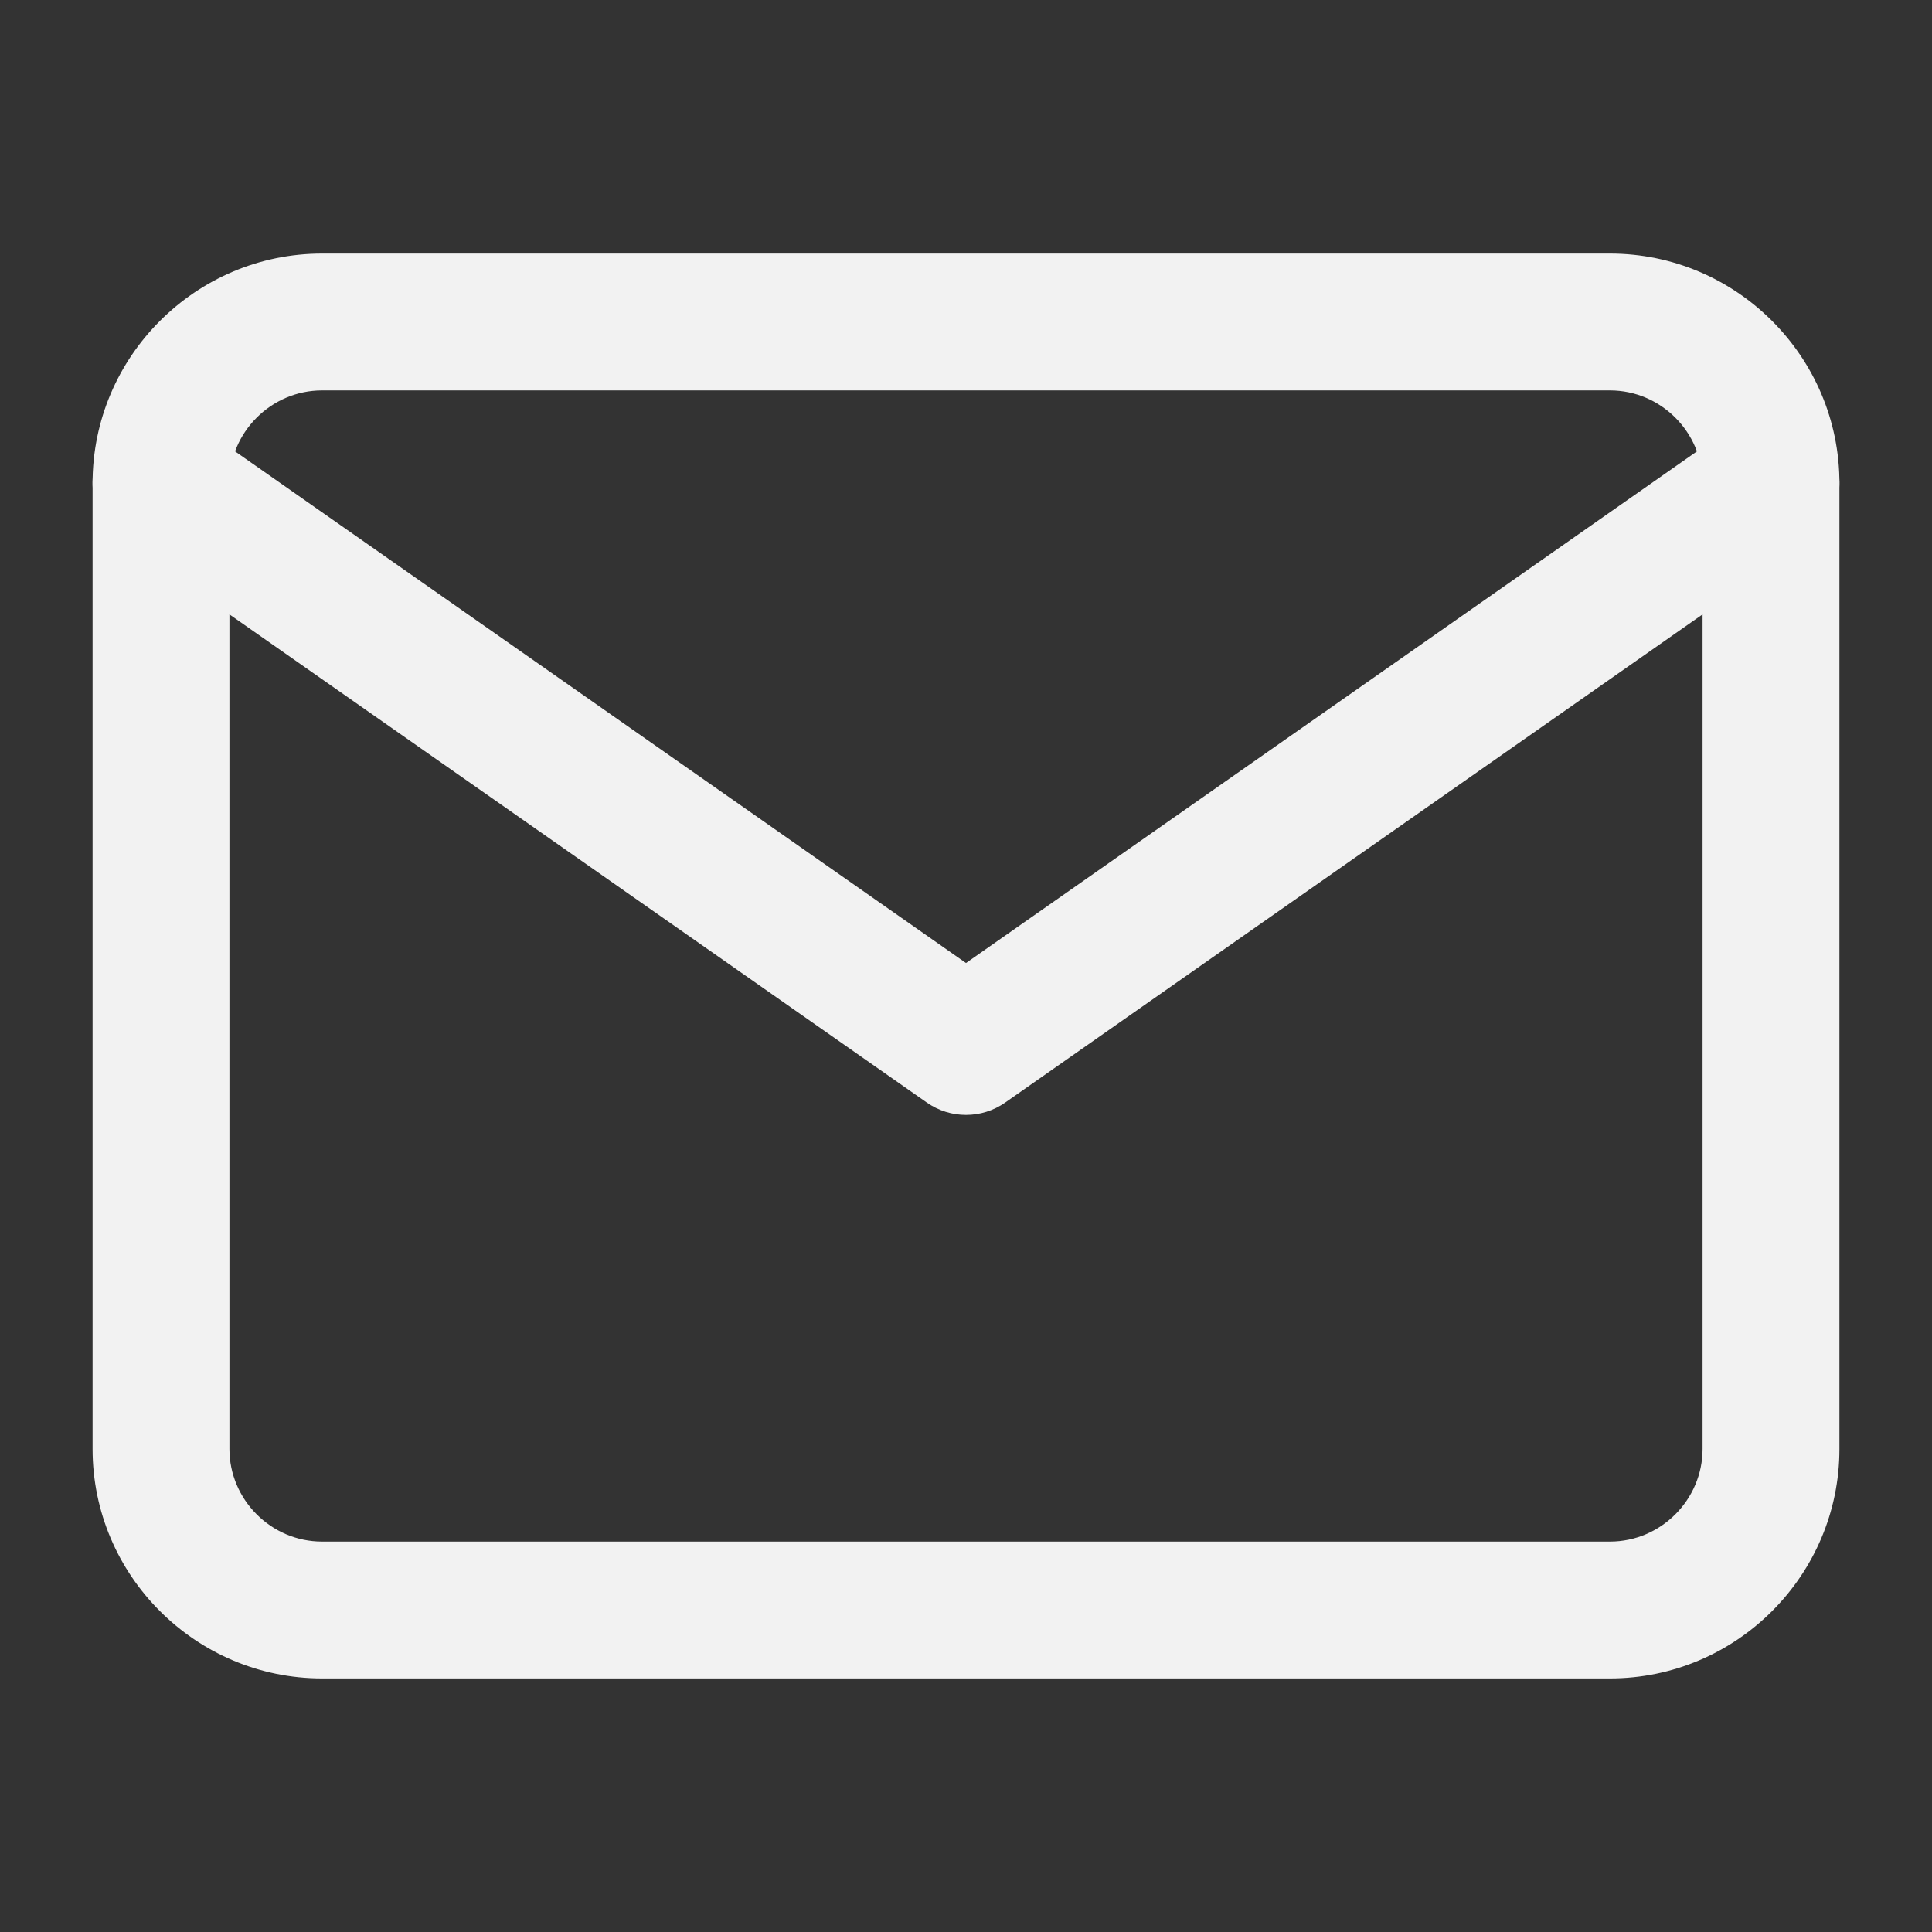 <svg width="24" height="24" viewBox="0 0 24 24" fill="none" xmlns="http://www.w3.org/2000/svg">
<rect x="0" y="0" width="24" height="24" fill="#333333" stroke="none"/>
<path fill-rule="evenodd" clip-rule="evenodd" d="M4 4.85C3.369 4.85 2.85 5.369 2.85 6V18C2.85 18.631 3.369 19.15 4 19.15H20C20.631 19.15 21.15 18.631 21.15 18V6C21.15 5.369 20.631 4.85 20 4.85H4ZM1.15 6C1.15 4.431 2.431 3.15 4 3.15H20C21.569 3.15 22.85 4.431 22.85 6V18C22.85 19.57 21.569 20.85 20 20.85H4C2.431 20.85 1.15 19.57 1.15 18V6Z" fill="#F2F2F2"/>
<path fill-rule="evenodd" clip-rule="evenodd" d="M1.304 5.513C1.573 5.128 2.103 5.034 2.487 5.304L12 11.963L21.513 5.304C21.897 5.034 22.427 5.128 22.696 5.513C22.966 5.897 22.872 6.427 22.487 6.696L12.487 13.696C12.195 13.901 11.805 13.901 11.513 13.696L1.513 6.696C1.128 6.427 1.034 5.897 1.304 5.513Z" fill="#F2F2F2"/>
</svg>
